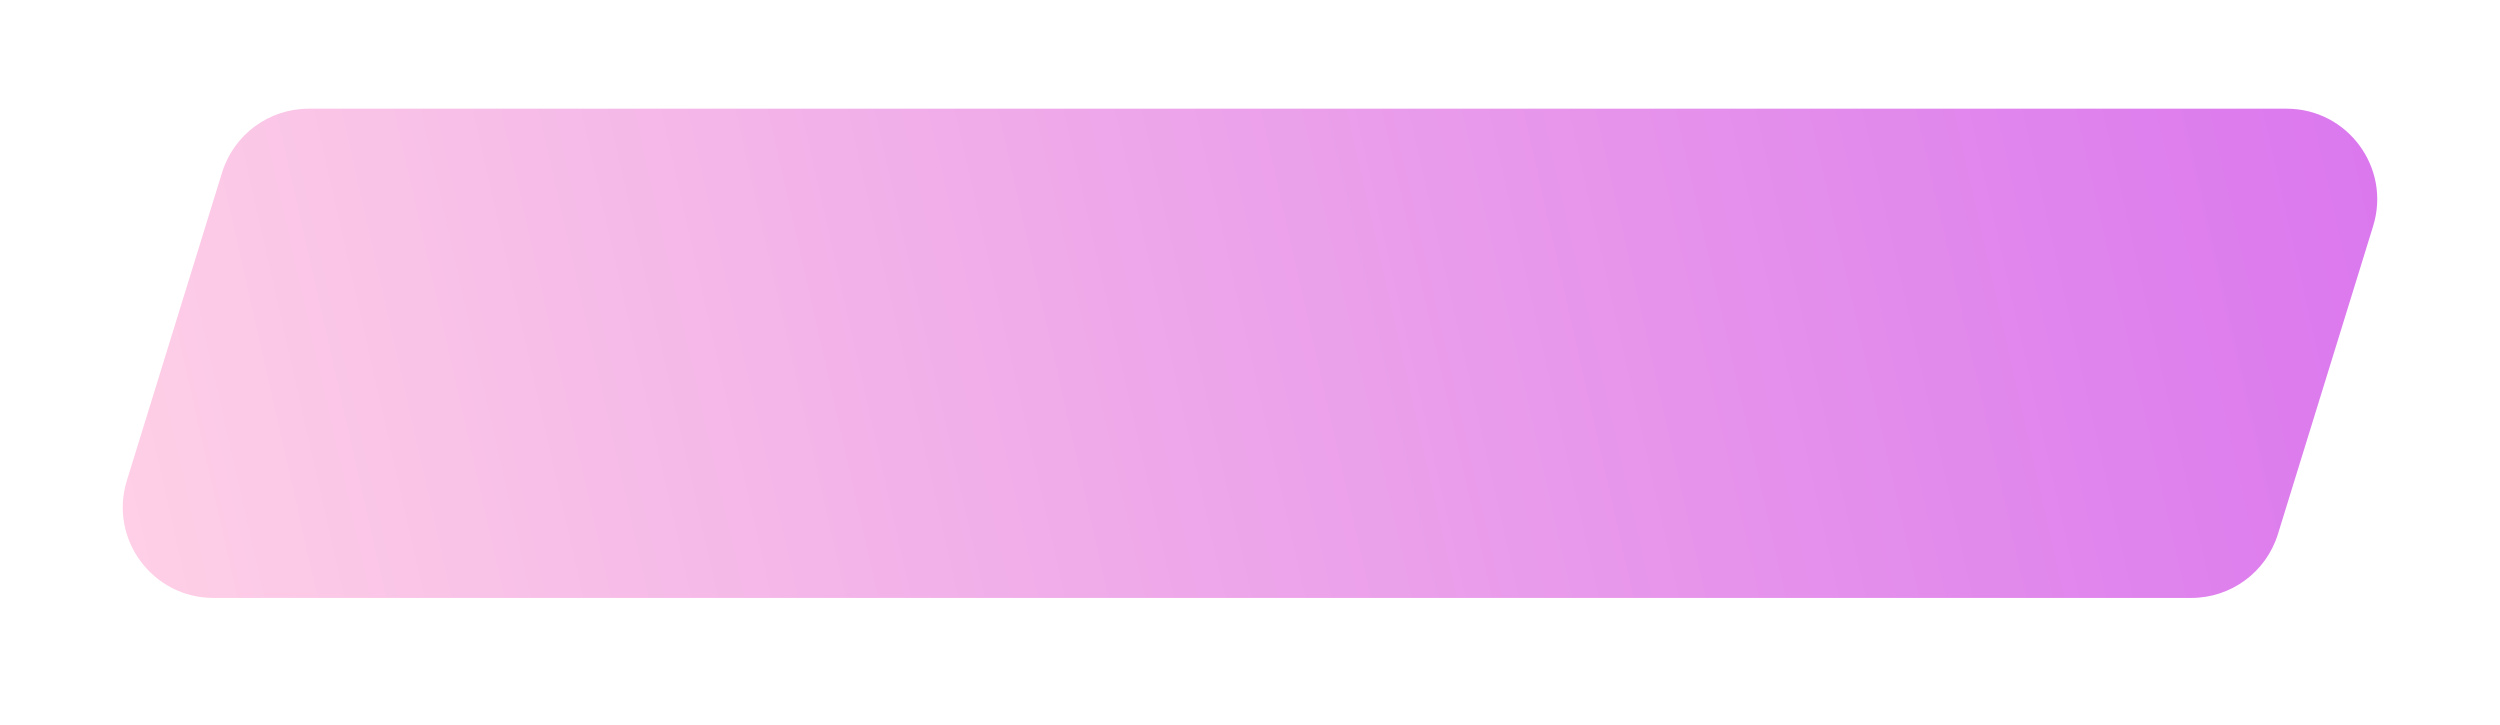 <?xml version="1.0" encoding="UTF-8"?> <svg xmlns="http://www.w3.org/2000/svg" width="138" height="40" viewBox="0 0 138 40" fill="none"> <g filter="url(#filter0_d)"> <path d="M12.259 5.524C12.906 3.429 14.843 2 17.036 2H126.221C129.588 2 131.992 5.261 130.998 8.477L125.741 25.482C125.094 27.577 123.157 29.005 120.964 29.005H11.779C8.412 29.005 6.008 25.745 7.002 22.529L12.259 5.524Z" fill="url(#paint0_linear)"></path> </g> <defs> <filter id="filter0_d" x="0.776" y="0" width="136.449" height="39.005" filterUnits="userSpaceOnUse" color-interpolation-filters="sRGB"> <feFlood flood-opacity="0" result="BackgroundImageFix"></feFlood> <feColorMatrix in="SourceAlpha" type="matrix" values="0 0 0 0 0 0 0 0 0 0 0 0 0 0 0 0 0 0 127 0"></feColorMatrix> <feOffset dy="4"></feOffset> <feGaussianBlur stdDeviation="3"></feGaussianBlur> <feColorMatrix type="matrix" values="0 0 0 0 0 0 0 0 0 0 0 0 0 0 0 0 0 0 0.06 0"></feColorMatrix> <feBlend mode="normal" in2="BackgroundImageFix" result="effect1_dropShadow"></feBlend> <feBlend mode="normal" in="SourceGraphic" in2="effect1_dropShadow" result="shape"></feBlend> </filter> <linearGradient id="paint0_linear" x1="5" y1="29.005" x2="132.582" y2="0.153" gradientUnits="userSpaceOnUse"> <stop stop-color="#FFD1E6"></stop> <stop offset="1" stop-color="#DA76EE"></stop> </linearGradient> </defs> </svg> 